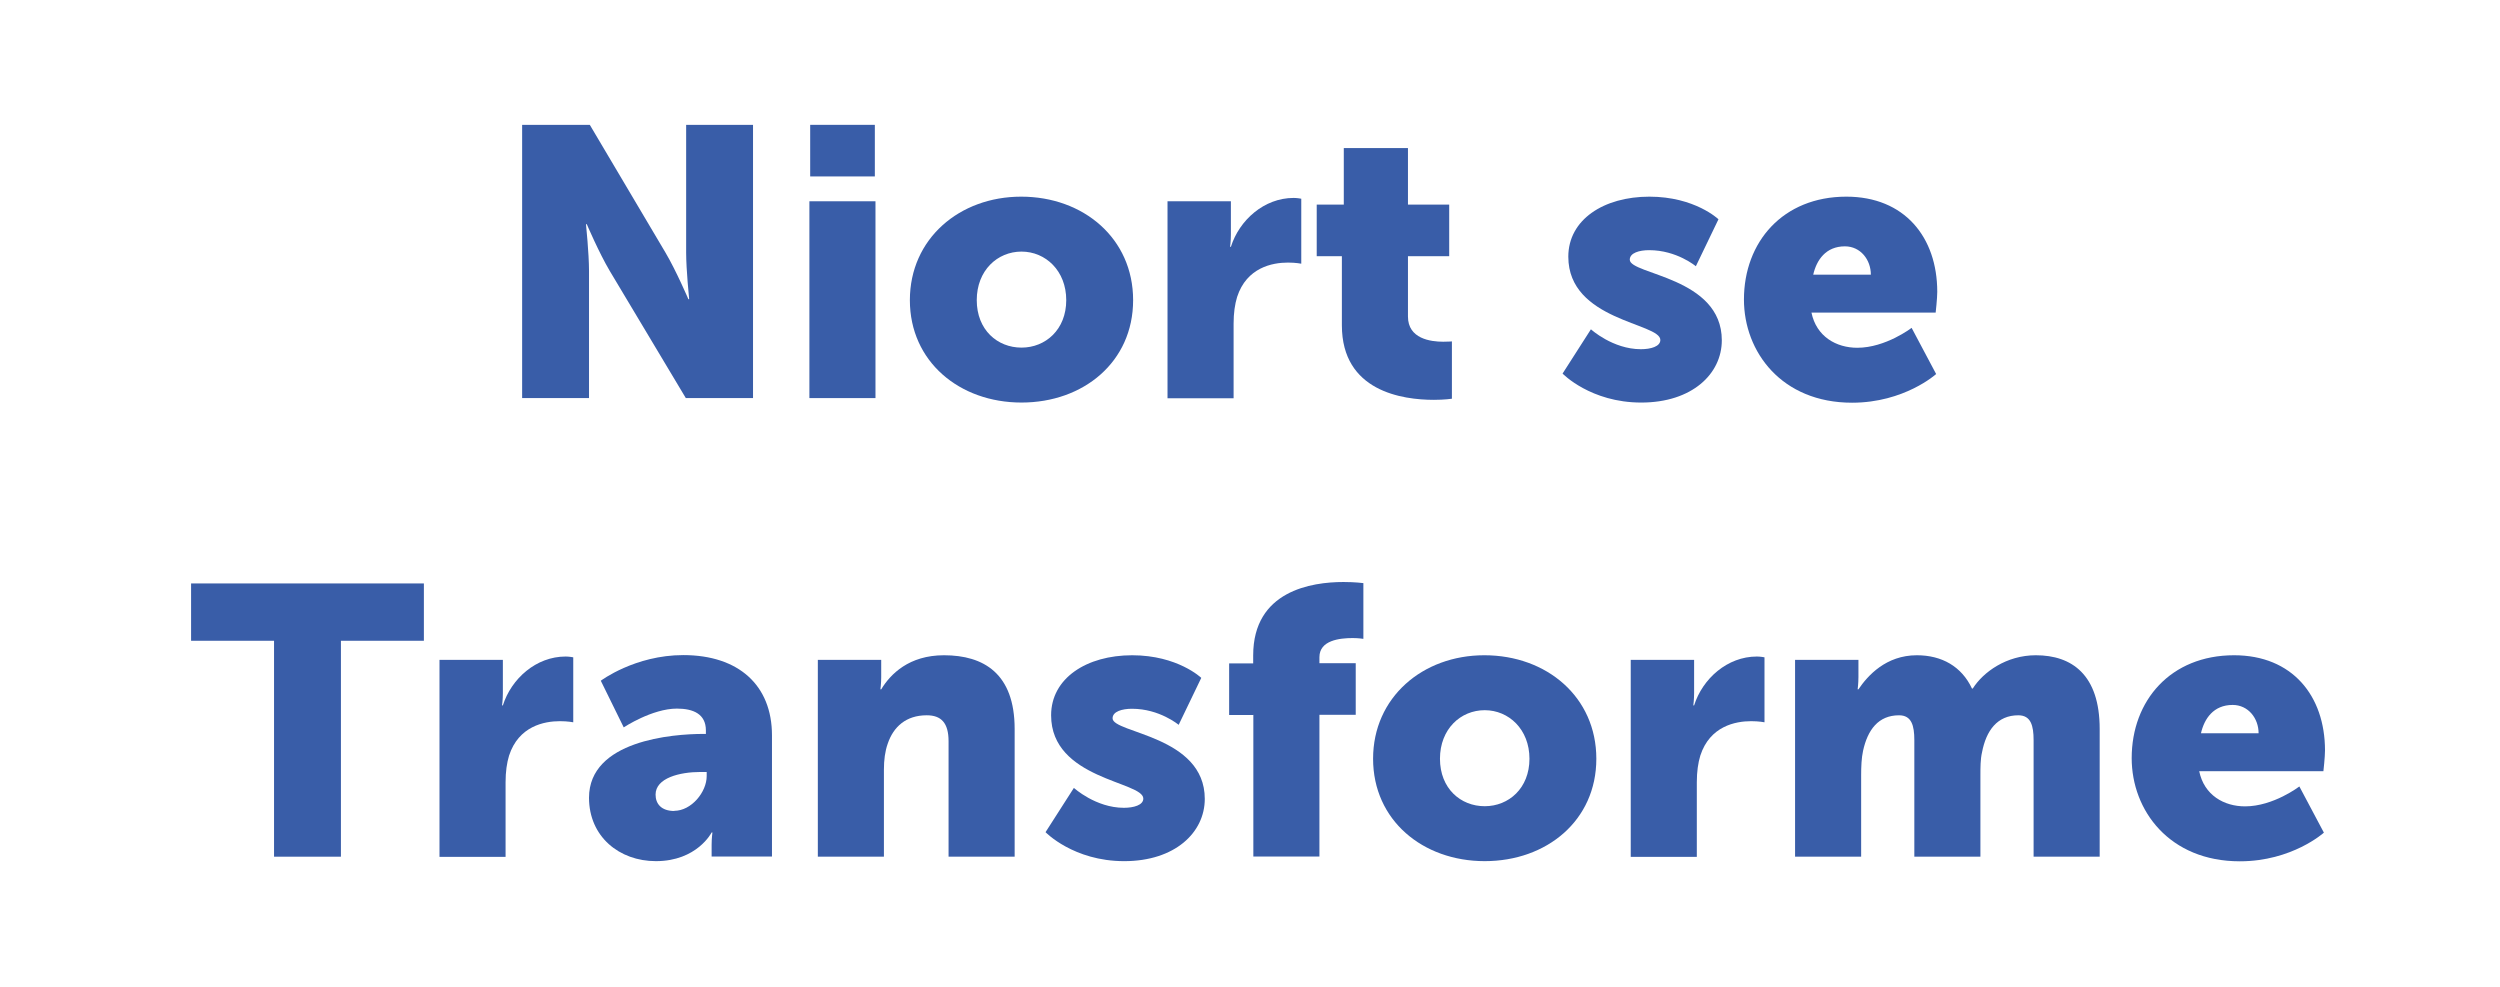 <?xml version="1.0" encoding="UTF-8"?><svg id="Calque_1" xmlns="http://www.w3.org/2000/svg" viewBox="0 0 157 62"><defs><style>.cls-1{fill:#fff;}.cls-2{fill:#395da8;}</style></defs><rect class="cls-1" width="157" height="62"/><g id="Calque_3"><path class="cls-2" d="m32.79,7.84h4.25l4.75,8.02c.67,1.13,1.44,2.93,1.44,2.93h.05s-.19-1.85-.19-2.93V7.84h4.2v17.16h-4.22l-4.78-7.99c-.67-1.13-1.44-2.93-1.44-2.93h-.05s.19,1.85.19,2.93v7.99h-4.2V7.84Z"/><path class="cls-2" d="m50.83,12.64h4.15v12.36h-4.15v-12.36Zm.05-4.8h4.06v3.24h-4.06v-3.24Z"/><path class="cls-2" d="m64.13,12.35c3.91,0,7.03,2.62,7.03,6.5s-3.12,6.43-7.01,6.43-7.01-2.57-7.01-6.43,3.12-6.5,6.99-6.5Zm.02,9.48c1.51,0,2.81-1.13,2.81-2.98s-1.3-3.05-2.81-3.05-2.81,1.18-2.81,3.05,1.3,2.98,2.81,2.98Z"/><path class="cls-2" d="m73.32,12.64h3.98v2.09c0,.41-.05.77-.05.77h.05c.53-1.68,2.09-3.07,3.94-3.07.24,0,.48.05.48.05v4.08s-.34-.07-.84-.07c-.98,0-2.59.31-3.19,2.16-.14.46-.22,1.01-.22,1.68v4.68h-4.15v-12.36h0Z"/><path class="cls-2" d="m84.27,16.09h-1.58v-3.24h1.7v-3.55h4.03v3.55h2.59v3.24h-2.59v3.79c0,1.39,1.42,1.58,2.21,1.58.34,0,.55-.02.55-.02v3.6s-.46.07-1.13.07c-1.97,0-5.78-.53-5.78-4.68v-4.34Z"/><path class="cls-2" d="m99.91,20.68s1.37,1.25,3.14,1.25c.62,0,1.22-.17,1.22-.58,0-1.08-5.78-1.2-5.78-5.23,0-2.33,2.23-3.77,5.09-3.77s4.34,1.42,4.34,1.42l-1.42,2.95s-1.2-1.01-2.93-1.01c-.62,0-1.22.17-1.22.6,0,.94,5.78,1.08,5.78,5.06,0,2.11-1.87,3.91-5.06,3.91s-4.94-1.82-4.94-1.82c0,0,1.78-2.78,1.78-2.78Z"/><path class="cls-2" d="m115.95,12.35c3.65,0,5.71,2.54,5.71,5.98,0,.41-.1,1.3-.1,1.3h-7.8c.31,1.51,1.56,2.21,2.88,2.21,1.78,0,3.41-1.25,3.41-1.25l1.54,2.9s-1.99,1.8-5.28,1.8c-4.42,0-6.79-3.19-6.79-6.48,0-3.62,2.45-6.46,6.43-6.46Zm1.54,4.9c0-.94-.65-1.78-1.63-1.78-1.2,0-1.78.86-1.99,1.78,0,0,3.62,0,3.62,0Z"/><path class="cls-2" d="m17.21,40.24h-5.21v-3.6h14.62v3.6h-5.21v13.56h-4.2v-13.56Z"/><path class="cls-2" d="m27.6,41.44h3.98v2.09c0,.41-.05.77-.05.77h.05c.53-1.68,2.09-3.07,3.94-3.07.24,0,.48.05.48.05v4.08s-.34-.07-.84-.07c-.98,0-2.59.31-3.19,2.16-.14.46-.22,1.01-.22,1.68v4.68h-4.15v-12.36h0Z"/><path class="cls-2" d="m44.16,46.09h.17v-.22c0-1.03-.79-1.37-1.82-1.37-1.56,0-3.34,1.18-3.34,1.18l-1.44-2.93s2.14-1.61,5.18-1.61c3.48,0,5.57,1.9,5.57,5.04v7.61h-3.79v-.74c0-.41.05-.77.05-.77h-.05s-.91,1.8-3.5,1.8c-2.3,0-4.2-1.54-4.2-3.98,0-3.6,5.26-4.01,7.18-4.01h0Zm-1.82,4.83c1.08,0,2.04-1.18,2.04-2.18v-.26h-.38c-1.32,0-2.83.38-2.83,1.42,0,.58.36,1.03,1.18,1.03h0Z"/><path class="cls-2" d="m51.36,41.44h3.98v1.08c0,.41-.05.77-.05.77h.05c.58-.96,1.75-2.14,3.94-2.14,2.5,0,4.44,1.15,4.44,4.63v8.02h-4.15v-7.25c0-1.15-.46-1.63-1.37-1.63-1.3,0-2.09.72-2.45,1.78-.17.48-.24,1.03-.24,1.63v5.47h-4.15s0-12.36,0-12.36Z"/><path class="cls-2" d="m67.44,49.48s1.37,1.25,3.14,1.25c.62,0,1.22-.17,1.22-.58,0-1.08-5.79-1.2-5.79-5.23,0-2.33,2.23-3.77,5.09-3.77s4.34,1.42,4.34,1.42l-1.42,2.95s-1.2-1.01-2.93-1.01c-.62,0-1.22.17-1.22.6,0,.94,5.79,1.08,5.79,5.06,0,2.11-1.87,3.91-5.06,3.91s-4.94-1.82-4.94-1.82l1.78-2.78Z"/><path class="cls-2" d="m78.7,44.9h-1.51v-3.24h1.51v-.5c0-4.06,3.67-4.61,5.67-4.61.74,0,1.25.07,1.25.07v3.5s-.29-.05-.67-.05c-.82,0-2.09.14-2.09,1.2v.38h2.28v3.24h-2.28v8.9h-4.15v-8.9h-.01Z"/><path class="cls-2" d="m93.22,41.15c3.91,0,7.03,2.62,7.03,6.5s-3.12,6.43-7.01,6.43-7.01-2.57-7.01-6.43,3.12-6.5,6.98-6.5h.01Zm.02,9.48c1.51,0,2.81-1.13,2.81-2.98s-1.3-3.05-2.81-3.05-2.81,1.18-2.81,3.05,1.3,2.98,2.81,2.98Z"/><path class="cls-2" d="m102.41,41.44h3.98v2.09c0,.41-.05.77-.05.77h.05c.53-1.68,2.09-3.07,3.94-3.07.24,0,.48.05.48.05v4.08s-.34-.07-.84-.07c-.98,0-2.59.31-3.19,2.16-.14.46-.22,1.01-.22,1.68v4.68h-4.15v-12.36h0Z"/><path class="cls-2" d="m112.73,41.44h3.98v1.08c0,.41-.05.77-.05.77h.05c.58-.86,1.73-2.14,3.67-2.14,1.56,0,2.81.7,3.46,2.09h.05c.65-1.03,2.11-2.09,3.96-2.09,2.26,0,4.01,1.22,4.01,4.63v8.02h-4.15v-7.32c0-.91-.17-1.56-.96-1.56-1.32,0-2.02.96-2.28,2.33-.1.43-.1.94-.1,1.44v5.11h-4.15v-7.32c0-.91-.17-1.56-.96-1.56-1.3,0-1.97.91-2.26,2.23-.1.46-.12,1.01-.12,1.54v5.11h-4.15s0-12.36,0-12.36Z"/><path class="cls-2" d="m140.3,41.15c3.65,0,5.71,2.54,5.71,5.98,0,.41-.1,1.3-.1,1.3h-7.8c.31,1.51,1.56,2.21,2.88,2.21,1.78,0,3.41-1.25,3.41-1.25l1.54,2.9s-1.99,1.8-5.28,1.8c-4.42,0-6.79-3.19-6.79-6.48,0-3.62,2.45-6.46,6.43-6.46Zm1.54,4.9c0-.94-.65-1.78-1.63-1.78-1.2,0-1.78.86-1.99,1.78h3.62Z"/></g></svg>